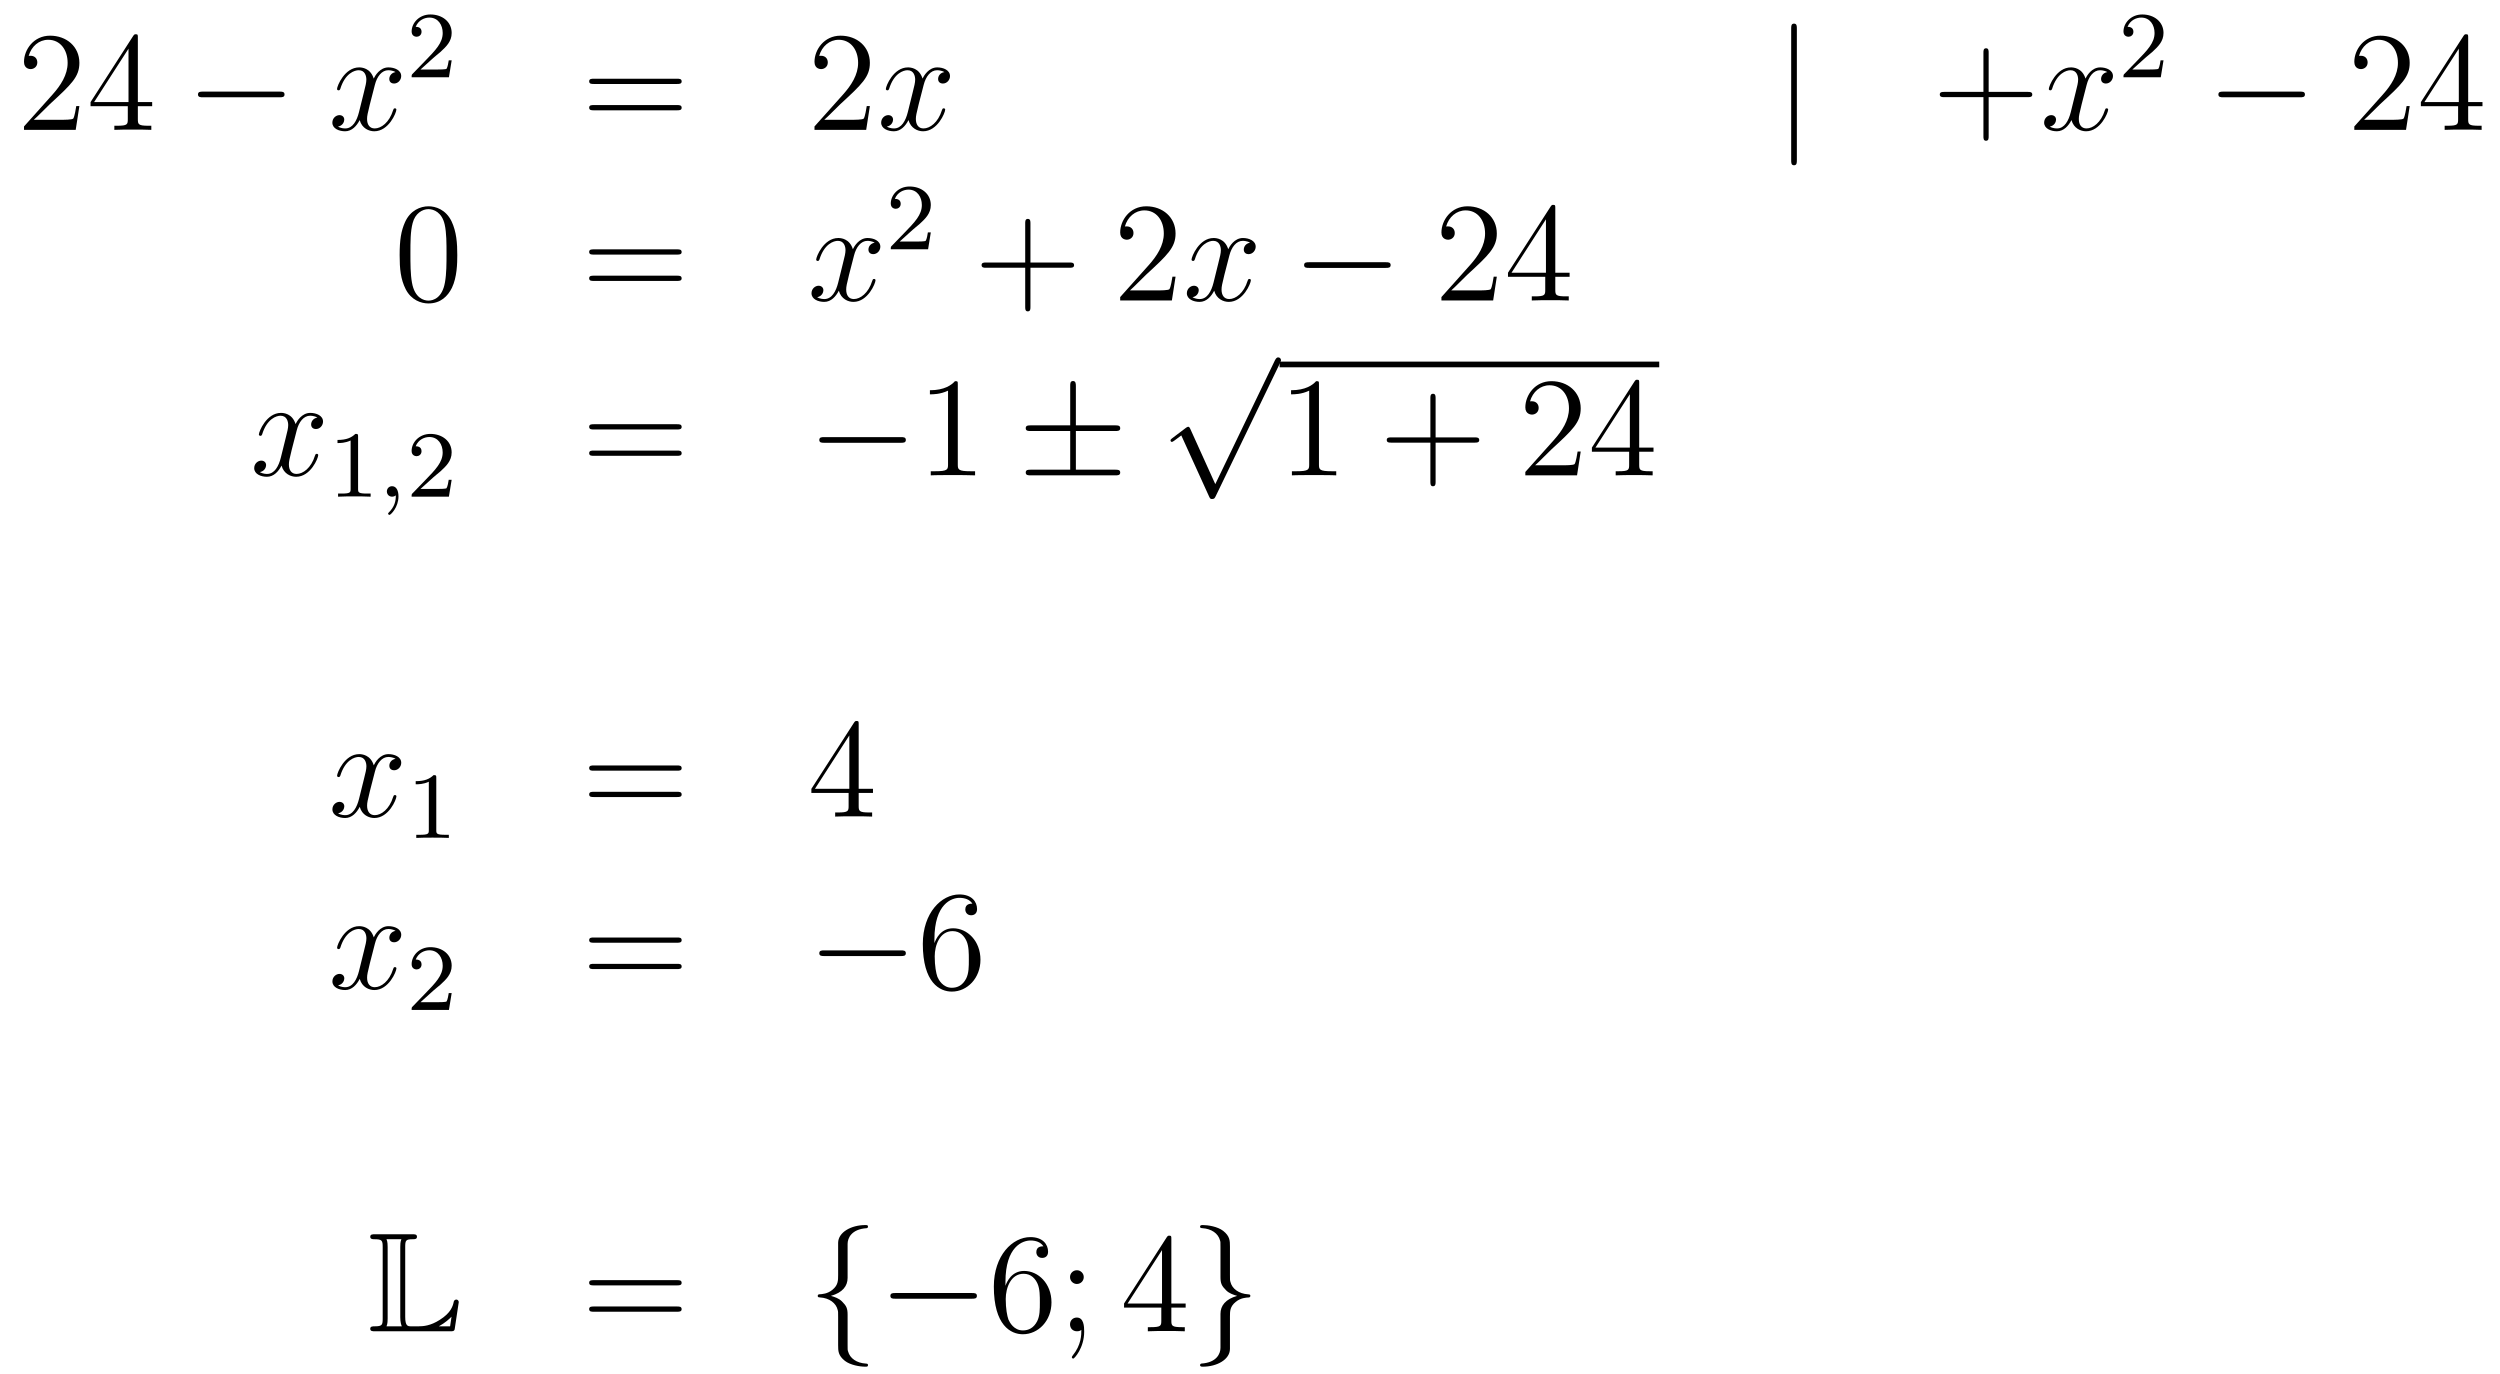 <?xml version='1.0'?>
<!-- This file was generated by dvisvgm 1.14.1 -->
<svg height='116pt' version='1.1' viewBox='0 -116 211 116' width='211pt' xmlns='http://www.w3.org/2000/svg' xmlns:xlink='http://www.w3.org/1999/xlink'>
<g id='page1'>
<g transform='matrix(1 0 0 1 -132 551)'>
<path d='M138.7 -658.048H138.437C138.401 -657.845 138.305 -657.187 138.186 -656.996C138.102 -656.889 137.421 -656.889 137.062 -656.889H134.851C135.173 -657.164 135.903 -657.929 136.213 -658.216C138.03 -659.889 138.7 -660.511 138.7 -661.694C138.7 -663.069 137.612 -663.989 136.225 -663.989C134.839 -663.989 134.026 -662.806 134.026 -661.778C134.026 -661.168 134.552 -661.168 134.588 -661.168C134.839 -661.168 135.149 -661.347 135.149 -661.73C135.149 -662.065 134.922 -662.292 134.588 -662.292C134.48 -662.292 134.456 -662.292 134.42 -662.28C134.648 -663.093 135.293 -663.643 136.07 -663.643C137.086 -663.643 137.708 -662.794 137.708 -661.694C137.708 -660.678 137.122 -659.793 136.441 -659.028L134.026 -656.327V-656.04H138.389L138.7 -658.048ZM143.635 -663.822C143.635 -664.049 143.635 -664.109 143.468 -664.109C143.372 -664.109 143.337 -664.109 143.241 -663.966L139.643 -658.383V-658.036H142.786V-656.948C142.786 -656.506 142.763 -656.387 141.89 -656.387H141.651V-656.04C141.926 -656.064 142.87 -656.064 143.205 -656.064S144.496 -656.064 144.771 -656.04V-656.387H144.532C143.671 -656.387 143.635 -656.506 143.635 -656.948V-658.036H144.843V-658.383H143.635V-663.822ZM142.846 -662.89V-658.383H139.941L142.846 -662.89Z' fill-rule='evenodd'/>
<path d='M155.596 -658.789C155.799 -658.789 156.014 -658.789 156.014 -659.028C156.014 -659.268 155.799 -659.268 155.596 -659.268H149.128C148.925 -659.268 148.71 -659.268 148.71 -659.028C148.71 -658.789 148.925 -658.789 149.128 -658.789H155.596Z' fill-rule='evenodd'/>
<path d='M165.382 -660.917C165 -660.846 164.856 -660.559 164.856 -660.332C164.856 -660.045 165.084 -659.949 165.251 -659.949C165.609 -659.949 165.861 -660.26 165.861 -660.582C165.861 -661.085 165.287 -661.312 164.784 -661.312C164.055 -661.312 163.649 -660.594 163.541 -660.367C163.266 -661.264 162.525 -661.312 162.31 -661.312C161.091 -661.312 160.445 -659.746 160.445 -659.483C160.445 -659.435 160.493 -659.375 160.577 -659.375C160.672 -659.375 160.696 -659.447 160.72 -659.495C161.127 -660.822 161.928 -661.073 162.274 -661.073C162.812 -661.073 162.92 -660.571 162.92 -660.284C162.92 -660.021 162.848 -659.746 162.705 -659.172L162.298 -657.534C162.119 -656.817 161.772 -656.16 161.139 -656.16C161.079 -656.16 160.78 -656.16 160.529 -656.315C160.959 -656.399 161.055 -656.757 161.055 -656.901C161.055 -657.14 160.876 -657.283 160.649 -657.283C160.362 -657.283 160.051 -657.032 160.051 -656.65C160.051 -656.148 160.613 -655.92 161.127 -655.92C161.7 -655.92 162.107 -656.375 162.358 -656.865C162.549 -656.16 163.147 -655.92 163.589 -655.92C164.809 -655.92 165.454 -657.487 165.454 -657.749C165.454 -657.809 165.406 -657.857 165.335 -657.857C165.227 -657.857 165.215 -657.797 165.179 -657.702C164.856 -656.65 164.163 -656.16 163.625 -656.16C163.207 -656.16 162.98 -656.47 162.98 -656.96C162.98 -657.223 163.027 -657.415 163.219 -658.204L163.637 -659.829C163.816 -660.547 164.223 -661.073 164.773 -661.073C164.797 -661.073 165.131 -661.073 165.382 -660.917Z' fill-rule='evenodd'/>
<path d='M168.567 -662.106C168.695 -662.225 169.029 -662.488 169.157 -662.6C169.651 -663.054 170.121 -663.492 170.121 -664.217C170.121 -665.165 169.324 -665.779 168.328 -665.779C167.372 -665.779 166.742 -665.054 166.742 -664.345C166.742 -663.954 167.053 -663.898 167.165 -663.898C167.332 -663.898 167.579 -664.018 167.579 -664.321C167.579 -664.735 167.181 -664.735 167.085 -664.735C167.316 -665.317 167.85 -665.516 168.24 -665.516C168.982 -665.516 169.364 -664.887 169.364 -664.217C169.364 -663.388 168.782 -662.783 167.842 -661.819L166.838 -660.783C166.742 -660.695 166.742 -660.679 166.742 -660.48H169.89L170.121 -661.906H169.874C169.85 -661.747 169.786 -661.348 169.691 -661.197C169.643 -661.133 169.037 -661.133 168.91 -661.133H167.491L168.567 -662.106Z' fill-rule='evenodd'/>
<path d='M189.149 -659.913C189.316 -659.913 189.532 -659.913 189.532 -660.128C189.532 -660.355 189.328 -660.355 189.149 -660.355H182.108C181.941 -660.355 181.726 -660.355 181.726 -660.14C181.726 -659.913 181.929 -659.913 182.108 -659.913H189.149ZM189.149 -657.69C189.316 -657.69 189.532 -657.69 189.532 -657.905C189.532 -658.132 189.328 -658.132 189.149 -658.132H182.108C181.941 -658.132 181.726 -658.132 181.726 -657.917C181.726 -657.69 181.929 -657.69 182.108 -657.69H189.149Z' fill-rule='evenodd'/>
<path d='M205.417 -658.048H205.154C205.118 -657.845 205.022 -657.187 204.902 -656.996C204.82 -656.889 204.138 -656.889 203.779 -656.889H201.568C201.89 -657.164 202.62 -657.929 202.931 -658.216C204.748 -659.889 205.417 -660.511 205.417 -661.694C205.417 -663.069 204.329 -663.989 202.943 -663.989C201.556 -663.989 200.743 -662.806 200.743 -661.778C200.743 -661.168 201.269 -661.168 201.305 -661.168C201.556 -661.168 201.866 -661.347 201.866 -661.73C201.866 -662.065 201.64 -662.292 201.305 -662.292C201.197 -662.292 201.174 -662.292 201.138 -662.28C201.365 -663.093 202.01 -663.643 202.787 -663.643C203.803 -663.643 204.425 -662.794 204.425 -661.694C204.425 -660.678 203.839 -659.793 203.158 -659.028L200.743 -656.327V-656.04H205.106L205.417 -658.048Z' fill-rule='evenodd'/>
<path d='M211.703 -660.917C211.32 -660.846 211.176 -660.559 211.176 -660.332C211.176 -660.045 211.404 -659.949 211.571 -659.949C211.93 -659.949 212.18 -660.26 212.18 -660.582C212.18 -661.085 211.607 -661.312 211.104 -661.312C210.376 -661.312 209.969 -660.594 209.862 -660.367C209.586 -661.264 208.846 -661.312 208.63 -661.312C207.41 -661.312 206.765 -659.746 206.765 -659.483C206.765 -659.435 206.813 -659.375 206.897 -659.375C206.993 -659.375 207.017 -659.447 207.04 -659.495C207.446 -660.822 208.248 -661.073 208.595 -661.073C209.132 -661.073 209.24 -660.571 209.24 -660.284C209.24 -660.021 209.168 -659.746 209.024 -659.172L208.619 -657.534C208.439 -656.817 208.092 -656.16 207.458 -656.16C207.398 -656.16 207.1 -656.16 206.849 -656.315C207.28 -656.399 207.374 -656.757 207.374 -656.901C207.374 -657.14 207.196 -657.283 206.969 -657.283C206.682 -657.283 206.371 -657.032 206.371 -656.65C206.371 -656.148 206.933 -655.92 207.446 -655.92C208.02 -655.92 208.427 -656.375 208.678 -656.865C208.87 -656.16 209.467 -655.92 209.909 -655.92C211.128 -655.92 211.774 -657.487 211.774 -657.749C211.774 -657.809 211.726 -657.857 211.655 -657.857C211.547 -657.857 211.535 -657.797 211.499 -657.702C211.176 -656.65 210.482 -656.16 209.945 -656.16C209.527 -656.16 209.299 -656.47 209.299 -656.96C209.299 -657.223 209.347 -657.415 209.538 -658.204L209.957 -659.829C210.137 -660.547 210.542 -661.073 211.093 -661.073C211.117 -661.073 211.452 -661.073 211.703 -660.917Z' fill-rule='evenodd'/>
<path d='M283.655 -664.575C283.655 -664.79 283.655 -665.006 283.415 -665.006C283.176 -665.006 283.176 -664.79 283.176 -664.575V-653.482C283.176 -653.267 283.176 -653.052 283.415 -653.052C283.655 -653.052 283.655 -653.267 283.655 -653.482V-664.575Z' fill-rule='evenodd'/>
<path d='M299.843 -658.801H303.142C303.31 -658.801 303.524 -658.801 303.524 -659.017C303.524 -659.244 303.322 -659.244 303.142 -659.244H299.843V-662.543C299.843 -662.71 299.843 -662.926 299.628 -662.926C299.401 -662.926 299.401 -662.722 299.401 -662.543V-659.244H296.101C295.933 -659.244 295.718 -659.244 295.718 -659.028C295.718 -658.801 295.922 -658.801 296.101 -658.801H299.401V-655.502C299.401 -655.335 299.401 -655.12 299.616 -655.12C299.843 -655.12 299.843 -655.323 299.843 -655.502V-658.801Z' fill-rule='evenodd'/>
<path d='M309.857 -660.917C309.474 -660.846 309.331 -660.559 309.331 -660.332C309.331 -660.045 309.558 -659.949 309.725 -659.949C310.084 -659.949 310.334 -660.26 310.334 -660.582C310.334 -661.085 309.761 -661.312 309.259 -661.312C308.53 -661.312 308.123 -660.594 308.016 -660.367C307.741 -661.264 307 -661.312 306.785 -661.312C305.566 -661.312 304.919 -659.746 304.919 -659.483C304.919 -659.435 304.967 -659.375 305.051 -659.375C305.147 -659.375 305.171 -659.447 305.195 -659.495C305.6 -660.822 306.402 -661.073 306.749 -661.073C307.286 -661.073 307.394 -660.571 307.394 -660.284C307.394 -660.021 307.322 -659.746 307.178 -659.172L306.773 -657.534C306.593 -656.817 306.246 -656.16 305.612 -656.16C305.554 -656.16 305.255 -656.16 305.003 -656.315C305.434 -656.399 305.53 -656.757 305.53 -656.901C305.53 -657.14 305.35 -657.283 305.123 -657.283C304.836 -657.283 304.525 -657.032 304.525 -656.65C304.525 -656.148 305.087 -655.92 305.6 -655.92C306.175 -655.92 306.581 -656.375 306.832 -656.865C307.024 -656.16 307.621 -655.92 308.064 -655.92C309.283 -655.92 309.928 -657.487 309.928 -657.749C309.928 -657.809 309.881 -657.857 309.809 -657.857C309.701 -657.857 309.689 -657.797 309.654 -657.702C309.331 -656.65 308.638 -656.16 308.099 -656.16C307.681 -656.16 307.453 -656.47 307.453 -656.96C307.453 -657.223 307.501 -657.415 307.693 -658.204L308.111 -659.829C308.291 -660.547 308.696 -661.073 309.247 -661.073C309.271 -661.073 309.606 -661.073 309.857 -660.917Z' fill-rule='evenodd'/>
<path d='M313.048 -662.106C313.175 -662.225 313.51 -662.488 313.637 -662.6C314.131 -663.054 314.6 -663.492 314.6 -664.217C314.6 -665.165 313.804 -665.779 312.808 -665.779C311.852 -665.779 311.222 -665.054 311.222 -664.345C311.222 -663.954 311.533 -663.898 311.645 -663.898C311.812 -663.898 312.059 -664.018 312.059 -664.321C312.059 -664.735 311.66 -664.735 311.566 -664.735C311.796 -665.317 312.33 -665.516 312.72 -665.516C313.462 -665.516 313.844 -664.887 313.844 -664.217C313.844 -663.388 313.262 -662.783 312.322 -661.819L311.318 -660.783C311.222 -660.695 311.222 -660.679 311.222 -660.48H314.37L314.6 -661.906H314.353C314.33 -661.747 314.267 -661.348 314.171 -661.197C314.123 -661.133 313.517 -661.133 313.39 -661.133H311.971L313.048 -662.106Z' fill-rule='evenodd'/>
<path d='M326.118 -658.789C326.321 -658.789 326.537 -658.789 326.537 -659.028C326.537 -659.268 326.321 -659.268 326.118 -659.268H319.651C319.447 -659.268 319.232 -659.268 319.232 -659.028C319.232 -658.789 319.447 -658.789 319.651 -658.789H326.118Z' fill-rule='evenodd'/>
<path d='M335.378 -658.048H335.116C335.08 -657.845 334.984 -657.187 334.864 -656.996C334.781 -656.889 334.099 -656.889 333.74 -656.889H331.529C331.852 -657.164 332.581 -657.929 332.892 -658.216C334.709 -659.889 335.378 -660.511 335.378 -661.694C335.378 -663.069 334.29 -663.989 332.904 -663.989C331.517 -663.989 330.704 -662.806 330.704 -661.778C330.704 -661.168 331.23 -661.168 331.266 -661.168C331.517 -661.168 331.828 -661.347 331.828 -661.73C331.828 -662.065 331.601 -662.292 331.266 -662.292C331.158 -662.292 331.134 -662.292 331.099 -662.28C331.326 -663.093 331.972 -663.643 332.748 -663.643C333.764 -663.643 334.386 -662.794 334.386 -661.694C334.386 -660.678 333.8 -659.793 333.119 -659.028L330.704 -656.327V-656.04H335.068L335.378 -658.048ZM340.314 -663.822C340.314 -664.049 340.314 -664.109 340.146 -664.109C340.051 -664.109 340.015 -664.109 339.919 -663.966L336.322 -658.383V-658.036H339.464V-656.948C339.464 -656.506 339.442 -656.387 338.568 -656.387H338.329V-656.04C338.604 -656.064 339.548 -656.064 339.883 -656.064C340.218 -656.064 341.174 -656.064 341.449 -656.04V-656.387H341.21C340.35 -656.387 340.314 -656.506 340.314 -656.948V-658.036H341.521V-658.383H340.314V-663.822ZM339.524 -662.89V-658.383H336.619L339.524 -662.89Z' fill-rule='evenodd'/>
<path d='M170.595 -645.465C170.595 -646.458 170.536 -647.426 170.105 -648.334C169.615 -649.327 168.754 -649.589 168.169 -649.589C167.475 -649.589 166.627 -649.243 166.184 -648.251C165.85 -647.497 165.73 -646.756 165.73 -645.465C165.73 -644.306 165.814 -643.433 166.244 -642.584C166.71 -641.676 167.535 -641.389 168.157 -641.389C169.197 -641.389 169.794 -642.011 170.141 -642.704C170.572 -643.6 170.595 -644.772 170.595 -645.465ZM168.157 -641.628C167.774 -641.628 166.997 -641.843 166.77 -643.146C166.639 -643.863 166.639 -644.772 166.639 -645.609C166.639 -646.589 166.639 -647.473 166.83 -648.179C167.033 -648.98 167.643 -649.35 168.157 -649.35C168.611 -649.35 169.304 -649.075 169.532 -648.048C169.687 -647.366 169.687 -646.422 169.687 -645.609C169.687 -644.808 169.687 -643.899 169.555 -643.17C169.328 -641.855 168.575 -641.628 168.157 -641.628Z' fill-rule='evenodd'/>
<path d='M189.148 -645.513C189.315 -645.513 189.531 -645.513 189.531 -645.728C189.531 -645.955 189.327 -645.955 189.148 -645.955H182.107C181.94 -645.955 181.725 -645.955 181.725 -645.74C181.725 -645.513 181.928 -645.513 182.107 -645.513H189.148ZM189.148 -643.29C189.315 -643.29 189.531 -643.29 189.531 -643.505C189.531 -643.732 189.327 -643.732 189.148 -643.732H182.107C181.94 -643.732 181.725 -643.732 181.725 -643.517C181.725 -643.29 181.928 -643.29 182.107 -643.29H189.148Z' fill-rule='evenodd'/>
<path d='M205.823 -646.517C205.44 -646.446 205.296 -646.159 205.296 -645.932C205.296 -645.645 205.524 -645.549 205.691 -645.549C206.05 -645.549 206.3 -645.86 206.3 -646.182C206.3 -646.685 205.727 -646.912 205.224 -646.912C204.496 -646.912 204.089 -646.194 203.982 -645.967C203.706 -646.864 202.966 -646.912 202.75 -646.912C201.53 -646.912 200.885 -645.346 200.885 -645.083C200.885 -645.035 200.933 -644.975 201.017 -644.975C201.113 -644.975 201.137 -645.047 201.16 -645.095C201.566 -646.422 202.368 -646.673 202.715 -646.673C203.252 -646.673 203.36 -646.171 203.36 -645.884C203.36 -645.621 203.288 -645.346 203.144 -644.772L202.739 -643.134C202.559 -642.417 202.212 -641.76 201.578 -641.76C201.518 -641.76 201.22 -641.76 200.969 -641.915C201.4 -641.999 201.494 -642.357 201.494 -642.501C201.494 -642.74 201.316 -642.883 201.089 -642.883C200.802 -642.883 200.491 -642.632 200.491 -642.25C200.491 -641.748 201.053 -641.52 201.566 -641.52C202.14 -641.52 202.547 -641.975 202.798 -642.465C202.99 -641.76 203.587 -641.52 204.029 -641.52C205.248 -641.52 205.894 -643.087 205.894 -643.349C205.894 -643.409 205.846 -643.457 205.775 -643.457C205.667 -643.457 205.655 -643.397 205.619 -643.302C205.296 -642.25 204.602 -641.76 204.065 -641.76C203.647 -641.76 203.419 -642.07 203.419 -642.56C203.419 -642.823 203.467 -643.015 203.658 -643.804L204.077 -645.429C204.257 -646.147 204.662 -646.673 205.213 -646.673C205.237 -646.673 205.572 -646.673 205.823 -646.517Z' fill-rule='evenodd'/>
<path d='M209.008 -647.586C209.135 -647.705 209.47 -647.968 209.597 -648.08C210.091 -648.534 210.56 -648.972 210.56 -649.697C210.56 -650.645 209.764 -651.259 208.768 -651.259C207.812 -651.259 207.182 -650.534 207.182 -649.825C207.182 -649.434 207.493 -649.378 207.605 -649.378C207.772 -649.378 208.019 -649.498 208.019 -649.801C208.019 -650.215 207.62 -650.215 207.526 -650.215C207.756 -650.797 208.29 -650.996 208.68 -650.996C209.422 -650.996 209.804 -650.367 209.804 -649.697C209.804 -648.868 209.222 -648.263 208.282 -647.299L207.278 -646.263C207.182 -646.175 207.182 -646.159 207.182 -645.96H210.33L210.56 -647.386H210.313C210.29 -647.227 210.227 -646.828 210.131 -646.677C210.083 -646.613 209.477 -646.613 209.35 -646.613H207.931L209.008 -647.586Z' fill-rule='evenodd'/>
<path d='M218.97 -644.401H222.269C222.437 -644.401 222.652 -644.401 222.652 -644.617C222.652 -644.844 222.449 -644.844 222.269 -644.844H218.97V-648.143C218.97 -648.31 218.97 -648.526 218.754 -648.526C218.527 -648.526 218.527 -648.322 218.527 -648.143V-644.844H215.228C215.06 -644.844 214.846 -644.844 214.846 -644.628C214.846 -644.401 215.048 -644.401 215.228 -644.401H218.527V-641.102C218.527 -640.935 218.527 -640.72 218.742 -640.72C218.97 -640.72 218.97 -640.923 218.97 -641.102V-644.401Z' fill-rule='evenodd'/>
<path d='M231.217 -643.648H230.954C230.918 -643.445 230.822 -642.787 230.702 -642.596C230.62 -642.489 229.938 -642.489 229.579 -642.489H227.368C227.69 -642.764 228.42 -643.529 228.731 -643.816C230.548 -645.489 231.217 -646.111 231.217 -647.294C231.217 -648.669 230.129 -649.589 228.743 -649.589C227.356 -649.589 226.543 -648.406 226.543 -647.378C226.543 -646.768 227.069 -646.768 227.105 -646.768C227.356 -646.768 227.666 -646.947 227.666 -647.33C227.666 -647.665 227.44 -647.892 227.105 -647.892C226.997 -647.892 226.974 -647.892 226.938 -647.88C227.165 -648.693 227.81 -649.243 228.587 -649.243C229.603 -649.243 230.225 -648.394 230.225 -647.294C230.225 -646.278 229.639 -645.393 228.958 -644.628L226.543 -641.927V-641.64H230.906L231.217 -643.648Z' fill-rule='evenodd'/>
<path d='M237.503 -646.517C237.12 -646.446 236.976 -646.159 236.976 -645.932C236.976 -645.645 237.204 -645.549 237.371 -645.549C237.73 -645.549 237.98 -645.86 237.98 -646.182C237.98 -646.685 237.407 -646.912 236.904 -646.912C236.176 -646.912 235.769 -646.194 235.662 -645.967C235.386 -646.864 234.646 -646.912 234.43 -646.912C233.21 -646.912 232.565 -645.346 232.565 -645.083C232.565 -645.035 232.613 -644.975 232.697 -644.975C232.793 -644.975 232.817 -645.047 232.84 -645.095C233.246 -646.422 234.048 -646.673 234.395 -646.673C234.932 -646.673 235.04 -646.171 235.04 -645.884C235.04 -645.621 234.968 -645.346 234.824 -644.772L234.419 -643.134C234.239 -642.417 233.892 -641.76 233.258 -641.76C233.198 -641.76 232.9 -641.76 232.649 -641.915C233.08 -641.999 233.174 -642.357 233.174 -642.501C233.174 -642.74 232.996 -642.883 232.769 -642.883C232.482 -642.883 232.171 -642.632 232.171 -642.25C232.171 -641.748 232.733 -641.52 233.246 -641.52C233.82 -641.52 234.227 -641.975 234.478 -642.465C234.67 -641.76 235.267 -641.52 235.709 -641.52C236.928 -641.52 237.574 -643.087 237.574 -643.349C237.574 -643.409 237.526 -643.457 237.455 -643.457C237.347 -643.457 237.335 -643.397 237.299 -643.302C236.976 -642.25 236.282 -641.76 235.745 -641.76C235.327 -641.76 235.099 -642.07 235.099 -642.56C235.099 -642.823 235.147 -643.015 235.338 -643.804L235.757 -645.429C235.937 -646.147 236.342 -646.673 236.893 -646.673C236.917 -646.673 237.252 -646.673 237.503 -646.517Z' fill-rule='evenodd'/>
<path d='M248.952 -644.389C249.155 -644.389 249.37 -644.389 249.37 -644.628C249.37 -644.868 249.155 -644.868 248.952 -644.868H242.484C242.281 -644.868 242.066 -644.868 242.066 -644.628C242.066 -644.389 242.281 -644.389 242.484 -644.389H248.952Z' fill-rule='evenodd'/>
<path d='M258.331 -643.648H258.068C258.032 -643.445 257.938 -642.787 257.818 -642.596C257.735 -642.489 257.053 -642.489 256.694 -642.489H254.483C254.806 -642.764 255.534 -643.529 255.846 -643.816C257.663 -645.489 258.331 -646.111 258.331 -647.294C258.331 -648.669 257.244 -649.589 255.857 -649.589C254.471 -649.589 253.657 -648.406 253.657 -647.378C253.657 -646.768 254.184 -646.768 254.22 -646.768C254.471 -646.768 254.782 -646.947 254.782 -647.33C254.782 -647.665 254.555 -647.892 254.22 -647.892C254.112 -647.892 254.088 -647.892 254.052 -647.88C254.28 -648.693 254.924 -649.243 255.702 -649.243C256.718 -649.243 257.34 -648.394 257.34 -647.294C257.34 -646.278 256.754 -645.393 256.073 -644.628L253.657 -641.927V-641.64H258.022L258.331 -643.648ZM263.267 -649.422C263.267 -649.649 263.267 -649.709 263.1 -649.709C263.004 -649.709 262.968 -649.709 262.873 -649.566L259.274 -643.983V-643.636H262.418V-642.548C262.418 -642.106 262.394 -641.987 261.522 -641.987H261.283V-641.64C261.558 -641.664 262.502 -641.664 262.837 -641.664C263.172 -641.664 264.128 -641.664 264.403 -641.64V-641.987H264.164C263.303 -641.987 263.267 -642.106 263.267 -642.548V-643.636H264.475V-643.983H263.267V-649.422ZM262.478 -648.49V-643.983H259.573L262.478 -648.49Z' fill-rule='evenodd'/>
<path d='M158.786 -631.757C158.404 -631.686 158.26 -631.399 158.26 -631.172C158.26 -630.885 158.487 -630.789 158.655 -630.789C159.013 -630.789 159.264 -631.1 159.264 -631.422C159.264 -631.925 158.691 -632.152 158.188 -632.152C157.459 -632.152 157.053 -631.434 156.945 -631.207C156.67 -632.104 155.929 -632.152 155.714 -632.152C154.495 -632.152 153.849 -630.586 153.849 -630.323C153.849 -630.275 153.897 -630.215 153.981 -630.215C154.076 -630.215 154.1 -630.287 154.124 -630.335C154.531 -631.662 155.332 -631.913 155.678 -631.913C156.216 -631.913 156.324 -631.411 156.324 -631.124C156.324 -630.861 156.252 -630.586 156.108 -630.012L155.702 -628.374C155.523 -627.657 155.176 -627 154.542 -627C154.483 -627 154.184 -627 153.933 -627.155C154.363 -627.239 154.459 -627.597 154.459 -627.741C154.459 -627.98 154.28 -628.123 154.053 -628.123C153.766 -628.123 153.455 -627.872 153.455 -627.49C153.455 -626.988 154.017 -626.76 154.531 -626.76C155.104 -626.76 155.511 -627.215 155.762 -627.705C155.953 -627 156.551 -626.76 156.993 -626.76C158.213 -626.76 158.858 -628.327 158.858 -628.589C158.858 -628.649 158.81 -628.697 158.738 -628.697C158.631 -628.697 158.619 -628.637 158.583 -628.542C158.26 -627.49 157.567 -627 157.029 -627C156.611 -627 156.383 -627.31 156.383 -627.8C156.383 -628.063 156.431 -628.255 156.623 -629.044L157.041 -630.669C157.22 -631.387 157.627 -631.913 158.177 -631.913C158.201 -631.913 158.535 -631.913 158.786 -631.757Z' fill-rule='evenodd'/>
<path d='M162.222 -630.156C162.222 -630.371 162.206 -630.379 161.991 -630.379C161.664 -630.06 161.242 -629.869 160.485 -629.869V-629.606C160.7 -629.606 161.13 -629.606 161.592 -629.821V-625.733C161.592 -625.438 161.569 -625.343 160.812 -625.343H160.533V-625.08C160.859 -625.104 161.545 -625.104 161.903 -625.104C162.262 -625.104 162.955 -625.104 163.282 -625.08V-625.343H163.003C162.246 -625.343 162.222 -625.438 162.222 -625.733V-630.156Z' fill-rule='evenodd'/>
<path d='M165.409 -625.199C165.409 -624.682 165.298 -624.228 164.804 -623.733C164.772 -623.709 164.756 -623.693 164.756 -623.654C164.756 -623.59 164.82 -623.542 164.875 -623.542C164.971 -623.542 165.632 -624.172 165.632 -625.104C165.632 -625.614 165.441 -625.964 165.09 -625.964C164.812 -625.964 164.652 -625.741 164.652 -625.526C164.652 -625.303 164.804 -625.08 165.099 -625.08C165.29 -625.08 165.409 -625.192 165.409 -625.199Z' fill-rule='evenodd'/>
<path d='M168.565 -626.706C168.692 -626.825 169.027 -627.088 169.155 -627.2C169.648 -627.654 170.119 -628.092 170.119 -628.817C170.119 -629.765 169.322 -630.379 168.326 -630.379C167.37 -630.379 166.74 -629.654 166.74 -628.945C166.74 -628.554 167.051 -628.498 167.162 -628.498C167.33 -628.498 167.577 -628.618 167.577 -628.921C167.577 -629.335 167.178 -629.335 167.083 -629.335C167.314 -629.917 167.848 -630.116 168.238 -630.116C168.979 -630.116 169.362 -629.487 169.362 -628.817C169.362 -627.988 168.78 -627.383 167.84 -626.419L166.836 -625.383C166.74 -625.295 166.74 -625.279 166.74 -625.08H169.887L170.119 -626.506H169.871C169.848 -626.347 169.784 -625.948 169.688 -625.797C169.641 -625.733 169.035 -625.733 168.907 -625.733H167.489L168.565 -626.706Z' fill-rule='evenodd'/>
<path d='M189.149 -630.753C189.316 -630.753 189.532 -630.753 189.532 -630.968C189.532 -631.195 189.328 -631.195 189.149 -631.195H182.108C181.941 -631.195 181.726 -631.195 181.726 -630.98C181.726 -630.753 181.929 -630.753 182.108 -630.753H189.149ZM189.149 -628.53C189.316 -628.53 189.532 -628.53 189.532 -628.745C189.532 -628.972 189.328 -628.972 189.149 -628.972H182.108C181.941 -628.972 181.726 -628.972 181.726 -628.757C181.726 -628.53 181.929 -628.53 182.108 -628.53H189.149Z' fill-rule='evenodd'/>
<path d='M208.036 -629.629C208.238 -629.629 208.453 -629.629 208.453 -629.868C208.453 -630.108 208.238 -630.108 208.036 -630.108H201.568C201.365 -630.108 201.149 -630.108 201.149 -629.868C201.149 -629.629 201.365 -629.629 201.568 -629.629H208.036Z' fill-rule='evenodd'/>
<path d='M212.838 -634.542C212.838 -634.818 212.838 -634.829 212.599 -634.829C212.312 -634.507 211.715 -634.064 210.484 -634.064V-633.718C210.758 -633.718 211.356 -633.718 212.014 -634.028V-627.8C212.014 -627.37 211.978 -627.227 210.925 -627.227H210.556V-626.88C210.877 -626.904 212.038 -626.904 212.431 -626.904C212.826 -626.904 213.974 -626.904 214.297 -626.88V-627.227H213.926C212.874 -627.227 212.838 -627.37 212.838 -627.8V-634.542Z' fill-rule='evenodd'/>
<path d='M222.804 -630.622H226.127C226.33 -630.622 226.546 -630.622 226.546 -630.861S226.33 -631.1 226.127 -631.1H222.804V-634.399C222.804 -634.59 222.804 -634.842 222.564 -634.842C222.325 -634.842 222.325 -634.626 222.325 -634.435V-631.1H218.99C218.786 -631.1 218.572 -631.1 218.572 -630.861S218.786 -630.622 218.99 -630.622H222.325V-627.358H218.99C218.786 -627.358 218.572 -627.358 218.572 -627.119C218.572 -626.88 218.786 -626.88 218.99 -626.88H226.127C226.33 -626.88 226.546 -626.88 226.546 -627.119C226.546 -627.358 226.33 -627.358 226.127 -627.358H222.804V-630.622Z' fill-rule='evenodd'/>
<path d='M234.57 -626.139L232.466 -630.789C232.382 -630.981 232.322 -630.981 232.286 -630.981C232.276 -630.981 232.216 -630.981 232.084 -630.885L230.948 -630.024C230.792 -629.905 230.792 -629.869 230.792 -629.833C230.792 -629.773 230.828 -629.702 230.912 -629.702C230.984 -629.702 231.187 -629.869 231.319 -629.965C231.39 -630.024 231.57 -630.156 231.701 -630.252L234.056 -625.075C234.139 -624.884 234.199 -624.884 234.307 -624.884C234.486 -624.884 234.522 -624.956 234.606 -625.123L240.034 -636.36C240.116 -636.528 240.116 -636.575 240.116 -636.599C240.116 -636.719 240.022 -636.838 239.878 -636.838C239.782 -636.838 239.699 -636.778 239.603 -636.587L234.57 -626.139Z' fill-rule='evenodd'/>
<path d='M240 -636H272.039V-636.48H240'/>
<path d='M243.32 -634.542C243.32 -634.818 243.32 -634.829 243.08 -634.829C242.794 -634.507 242.196 -634.064 240.965 -634.064V-633.718C241.24 -633.718 241.837 -633.718 242.495 -634.028V-627.8C242.495 -627.37 242.459 -627.227 241.408 -627.227H241.037V-626.88C241.36 -626.904 242.519 -626.904 242.914 -626.904C243.308 -626.904 244.456 -626.904 244.778 -626.88V-627.227H244.408C243.355 -627.227 243.32 -627.37 243.32 -627.8V-634.542Z' fill-rule='evenodd'/>
<path d='M253.165 -629.641H256.465C256.632 -629.641 256.848 -629.641 256.848 -629.857C256.848 -630.084 256.644 -630.084 256.465 -630.084H253.165V-633.383C253.165 -633.55 253.165 -633.766 252.95 -633.766C252.724 -633.766 252.724 -633.562 252.724 -633.383V-630.084H249.424C249.257 -630.084 249.042 -630.084 249.042 -629.868C249.042 -629.641 249.245 -629.641 249.424 -629.641H252.724V-626.342C252.724 -626.175 252.724 -625.96 252.938 -625.96C253.165 -625.96 253.165 -626.163 253.165 -626.342V-629.641Z' fill-rule='evenodd'/>
<path d='M265.412 -628.888H265.15C265.114 -628.685 265.019 -628.027 264.899 -627.836C264.815 -627.729 264.133 -627.729 263.776 -627.729H261.564C261.887 -628.004 262.615 -628.769 262.926 -629.056C264.744 -630.729 265.412 -631.351 265.412 -632.534C265.412 -633.909 264.325 -634.829 262.938 -634.829C261.552 -634.829 260.738 -633.646 260.738 -632.618C260.738 -632.008 261.265 -632.008 261.301 -632.008C261.552 -632.008 261.863 -632.187 261.863 -632.57C261.863 -632.905 261.635 -633.132 261.301 -633.132C261.193 -633.132 261.169 -633.132 261.133 -633.12C261.361 -633.933 262.006 -634.483 262.783 -634.483C263.8 -634.483 264.421 -633.634 264.421 -632.534C264.421 -631.518 263.836 -630.633 263.154 -629.868L260.738 -627.167V-626.88H265.102L265.412 -628.888ZM270.348 -634.662C270.348 -634.889 270.348 -634.949 270.181 -634.949C270.085 -634.949 270.049 -634.949 269.954 -634.806L266.356 -629.223V-628.876H269.5V-627.788C269.5 -627.346 269.476 -627.227 268.603 -627.227H268.364V-626.88C268.639 -626.904 269.584 -626.904 269.918 -626.904C270.253 -626.904 271.21 -626.904 271.484 -626.88V-627.227H271.244C270.384 -627.227 270.348 -627.346 270.348 -627.788V-628.876H271.556V-629.223H270.348V-634.662ZM269.56 -633.73V-629.223H266.654L269.56 -633.73Z' fill-rule='evenodd'/>
<path d='M165.386 -602.957C165.004 -602.886 164.86 -602.599 164.86 -602.372C164.86 -602.085 165.087 -601.989 165.255 -601.989C165.613 -601.989 165.864 -602.3 165.864 -602.622C165.864 -603.125 165.291 -603.352 164.788 -603.352C164.059 -603.352 163.653 -602.634 163.545 -602.407C163.27 -603.304 162.529 -603.352 162.314 -603.352C161.095 -603.352 160.449 -601.786 160.449 -601.523C160.449 -601.475 160.497 -601.415 160.581 -601.415C160.676 -601.415 160.7 -601.487 160.724 -601.535C161.131 -602.862 161.932 -603.113 162.278 -603.113C162.816 -603.113 162.924 -602.611 162.924 -602.324C162.924 -602.061 162.852 -601.786 162.708 -601.212L162.302 -599.574C162.123 -598.856 161.776 -598.2 161.142 -598.2C161.083 -598.2 160.784 -598.2 160.533 -598.355C160.963 -598.439 161.059 -598.798 161.059 -598.94C161.059 -599.179 160.88 -599.323 160.653 -599.323C160.366 -599.323 160.055 -599.072 160.055 -598.69C160.055 -598.188 160.617 -597.96 161.131 -597.96C161.704 -597.96 162.111 -598.415 162.362 -598.904C162.553 -598.2 163.151 -597.96 163.593 -597.96C164.813 -597.96 165.458 -599.526 165.458 -599.789C165.458 -599.849 165.41 -599.897 165.338 -599.897C165.231 -599.897 165.219 -599.837 165.183 -599.742C164.86 -598.69 164.167 -598.2 163.629 -598.2C163.211 -598.2 162.983 -598.511 162.983 -599C162.983 -599.263 163.031 -599.455 163.223 -600.244L163.641 -601.869C163.82 -602.587 164.227 -603.113 164.777 -603.113C164.801 -603.113 165.135 -603.113 165.386 -602.957Z' fill-rule='evenodd'/>
<path d='M168.822 -601.356C168.822 -601.571 168.806 -601.579 168.591 -601.579C168.264 -601.26 167.842 -601.069 167.085 -601.069V-600.806C167.3 -600.806 167.73 -600.806 168.192 -601.021V-596.934C168.192 -596.639 168.169 -596.543 167.412 -596.543H167.133V-596.28C167.459 -596.304 168.145 -596.304 168.503 -596.304C168.862 -596.304 169.555 -596.304 169.882 -596.28V-596.543H169.603C168.846 -596.543 168.822 -596.639 168.822 -596.934V-601.356Z' fill-rule='evenodd'/>
<path d='M189.149 -601.953C189.316 -601.953 189.532 -601.953 189.532 -602.168C189.532 -602.395 189.328 -602.395 189.149 -602.395H182.108C181.941 -602.395 181.726 -602.395 181.726 -602.18C181.726 -601.953 181.929 -601.953 182.108 -601.953H189.149ZM189.149 -599.73C189.316 -599.73 189.532 -599.73 189.532 -599.945C189.532 -600.172 189.328 -600.172 189.149 -600.172H182.108C181.941 -600.172 181.726 -600.172 181.726 -599.957C181.726 -599.73 181.929 -599.73 182.108 -599.73H189.149Z' fill-rule='evenodd'/>
<path d='M204.473 -605.862C204.473 -606.089 204.473 -606.149 204.305 -606.149C204.21 -606.149 204.174 -606.149 204.078 -606.006L200.48 -600.423V-600.076H203.623V-598.988C203.623 -598.547 203.6 -598.427 202.727 -598.427H202.488V-598.08C202.763 -598.104 203.707 -598.104 204.042 -598.104C204.377 -598.104 205.333 -598.104 205.608 -598.08V-598.427H205.369C204.509 -598.427 204.473 -598.547 204.473 -598.988V-600.076H205.68V-600.423H204.473V-605.862ZM203.683 -604.93V-600.423H200.779L203.683 -604.93Z' fill-rule='evenodd'/>
<path d='M165.386 -588.437C165.004 -588.366 164.86 -588.079 164.86 -587.851C164.86 -587.564 165.087 -587.47 165.255 -587.47C165.613 -587.47 165.864 -587.779 165.864 -588.102C165.864 -588.605 165.291 -588.832 164.788 -588.832C164.059 -588.832 163.653 -588.114 163.545 -587.887C163.27 -588.784 162.529 -588.832 162.314 -588.832C161.095 -588.832 160.449 -587.266 160.449 -587.003C160.449 -586.955 160.497 -586.895 160.581 -586.895C160.676 -586.895 160.7 -586.967 160.724 -587.015C161.131 -588.342 161.932 -588.593 162.278 -588.593C162.816 -588.593 162.924 -588.091 162.924 -587.803C162.924 -587.54 162.852 -587.266 162.708 -586.692L162.302 -585.054C162.123 -584.336 161.776 -583.68 161.142 -583.68C161.083 -583.68 160.784 -583.68 160.533 -583.835C160.963 -583.919 161.059 -584.278 161.059 -584.42C161.059 -584.659 160.88 -584.803 160.653 -584.803C160.366 -584.803 160.055 -584.552 160.055 -584.17C160.055 -583.668 160.617 -583.44 161.131 -583.44C161.704 -583.44 162.111 -583.895 162.362 -584.384C162.553 -583.68 163.151 -583.44 163.593 -583.44C164.813 -583.44 165.458 -585.006 165.458 -585.269C165.458 -585.329 165.41 -585.377 165.338 -585.377C165.231 -585.377 165.219 -585.317 165.183 -585.222C164.86 -584.17 164.167 -583.68 163.629 -583.68C163.211 -583.68 162.983 -583.991 162.983 -584.48C162.983 -584.743 163.031 -584.935 163.223 -585.724L163.641 -587.35C163.82 -588.066 164.227 -588.593 164.777 -588.593C164.801 -588.593 165.135 -588.593 165.386 -588.437Z' fill-rule='evenodd'/>
<path d='M168.567 -583.386C168.695 -583.505 169.029 -583.768 169.157 -583.879C169.651 -584.334 170.121 -584.772 170.121 -585.497C170.121 -586.445 169.324 -587.059 168.328 -587.059C167.372 -587.059 166.742 -586.333 166.742 -585.625C166.742 -585.234 167.053 -585.179 167.165 -585.179C167.332 -585.179 167.579 -585.298 167.579 -585.601C167.579 -586.015 167.181 -586.015 167.085 -586.015C167.316 -586.597 167.85 -586.796 168.24 -586.796C168.982 -586.796 169.364 -586.166 169.364 -585.497C169.364 -584.669 168.782 -584.063 167.842 -583.099L166.838 -582.062C166.742 -581.975 166.742 -581.959 166.742 -581.76H169.89L170.121 -583.187H169.874C169.85 -583.027 169.786 -582.629 169.691 -582.478C169.643 -582.414 169.037 -582.414 168.91 -582.414H167.491L168.567 -583.386Z' fill-rule='evenodd'/>
<path d='M189.149 -587.434C189.316 -587.434 189.532 -587.434 189.532 -587.648C189.532 -587.875 189.328 -587.875 189.149 -587.875H182.108C181.941 -587.875 181.726 -587.875 181.726 -587.66C181.726 -587.434 181.929 -587.434 182.108 -587.434H189.149ZM189.149 -585.21C189.316 -585.21 189.532 -585.21 189.532 -585.425C189.532 -585.652 189.328 -585.652 189.149 -585.652H182.108C181.941 -585.652 181.726 -585.652 181.726 -585.437C181.726 -585.21 181.929 -585.21 182.108 -585.21H189.149Z' fill-rule='evenodd'/>
<path d='M208.036 -586.309C208.238 -586.309 208.453 -586.309 208.453 -586.548C208.453 -586.788 208.238 -586.788 208.036 -586.788H201.568C201.365 -586.788 201.149 -586.788 201.149 -586.548C201.149 -586.309 201.365 -586.309 201.568 -586.309H208.036Z' fill-rule='evenodd'/>
<path d='M210.865 -587.72C210.865 -590.744 212.336 -591.222 212.982 -591.222C213.412 -591.222 213.842 -591.091 214.069 -590.732C213.926 -590.732 213.472 -590.732 213.472 -590.242C213.472 -589.979 213.652 -589.752 213.962 -589.752C214.261 -589.752 214.464 -589.932 214.464 -590.278C214.464 -590.899 214.01 -591.509 212.97 -591.509C211.464 -591.509 209.886 -589.968 209.886 -587.338C209.886 -584.05 211.32 -583.309 212.336 -583.309C213.64 -583.309 214.751 -584.444 214.751 -585.998C214.751 -587.588 213.64 -588.653 212.444 -588.653C211.38 -588.653 210.985 -587.732 210.865 -587.398V-587.72ZM212.336 -583.632C211.583 -583.632 211.224 -584.302 211.117 -584.552C211.009 -584.863 210.89 -585.449 210.89 -586.285C210.89 -587.23 211.32 -588.414 212.396 -588.414C213.053 -588.414 213.4 -587.971 213.58 -587.564C213.77 -587.122 213.77 -586.525 213.77 -586.01C213.77 -585.401 213.77 -584.863 213.544 -584.408C213.245 -583.835 212.814 -583.632 212.336 -583.632Z' fill-rule='evenodd'/>
<path d='M166.2 -561.728C166.2 -562.314 166.236 -562.41 166.857 -562.41C166.989 -562.41 167.192 -562.41 167.192 -562.614C167.192 -562.829 167.013 -562.829 166.798 -562.829H163.654C163.439 -562.829 163.248 -562.829 163.248 -562.614C163.248 -562.41 163.474 -562.41 163.57 -562.41C164.252 -562.41 164.299 -562.314 164.299 -561.728V-555.739C164.299 -555.178 164.263 -555.059 163.63 -555.059C163.451 -555.059 163.248 -555.059 163.248 -554.855C163.248 -554.64 163.439 -554.64 163.654 -554.64H169.989C170.217 -554.64 170.324 -554.64 170.372 -554.795C170.384 -554.831 170.719 -557.054 170.719 -557.102C170.719 -557.234 170.611 -557.318 170.515 -557.318S170.324 -557.246 170.3 -557.15C170.228 -556.804 170.097 -556.218 169.105 -555.596C168.34 -555.107 167.73 -555.059 167.336 -555.059H166.714C166.427 -555.059 166.2 -555.059 166.2 -555.859V-561.728ZM164.718 -561.752C164.718 -561.896 164.718 -562.195 164.622 -562.41H165.877C165.782 -562.195 165.782 -561.908 165.782 -561.752V-555.835C165.782 -555.404 165.865 -555.166 165.913 -555.059H164.622C164.718 -555.274 164.718 -555.572 164.718 -555.716V-561.752ZM169.989 -555.059H169.057V-555.071C169.595 -555.37 169.906 -555.668 170.109 -555.871L169.989 -555.059Z' fill-rule='evenodd'/>
<path d='M189.147 -558.514C189.314 -558.514 189.53 -558.514 189.53 -558.728C189.53 -558.955 189.326 -558.955 189.147 -558.955H182.106C181.939 -558.955 181.724 -558.955 181.724 -558.74C181.724 -558.514 181.927 -558.514 182.106 -558.514H189.147ZM189.147 -556.29C189.314 -556.29 189.53 -556.29 189.53 -556.505C189.53 -556.732 189.326 -556.732 189.147 -556.732H182.106C181.939 -556.732 181.724 -556.732 181.724 -556.517C181.724 -556.29 181.927 -556.29 182.106 -556.29H189.147Z' fill-rule='evenodd'/>
<path d='M203.538 -562.015C203.538 -562.494 203.849 -563.258 205.152 -563.342C205.212 -563.354 205.26 -563.402 205.26 -563.474C205.26 -563.605 205.164 -563.605 205.032 -563.605C203.837 -563.605 202.75 -562.996 202.738 -562.111V-559.386C202.738 -558.919 202.738 -558.536 202.259 -558.143C201.841 -557.796 201.386 -557.772 201.124 -557.76C201.064 -557.748 201.016 -557.7 201.016 -557.628C201.016 -557.509 201.088 -557.509 201.208 -557.497C201.996 -557.449 202.57 -557.018 202.702 -556.433C202.738 -556.302 202.738 -556.278 202.738 -555.847V-553.481C202.738 -552.978 202.738 -552.596 203.311 -552.142C203.777 -551.783 204.566 -551.652 205.032 -551.652C205.164 -551.652 205.26 -551.652 205.26 -551.783C205.26 -551.903 205.188 -551.903 205.068 -551.915C204.316 -551.962 203.73 -552.344 203.574 -552.954C203.538 -553.062 203.538 -553.086 203.538 -553.517V-556.026C203.538 -556.577 203.443 -556.78 203.06 -557.162C202.808 -557.413 202.463 -557.533 202.128 -557.628C203.108 -557.904 203.538 -558.454 203.538 -559.146V-562.015ZM214.033 -557.389C214.236 -557.389 214.451 -557.389 214.451 -557.628C214.451 -557.868 214.236 -557.868 214.033 -557.868H207.565C207.362 -557.868 207.148 -557.868 207.148 -557.628C207.148 -557.389 207.362 -557.389 207.565 -557.389H214.033Z' fill-rule='evenodd'/>
<path d='M216.86 -558.8C216.86 -561.824 218.33 -562.302 218.976 -562.302C219.406 -562.302 219.836 -562.171 220.063 -561.812C219.92 -561.812 219.466 -561.812 219.466 -561.322C219.466 -561.059 219.646 -560.832 219.956 -560.832C220.255 -560.832 220.458 -561.012 220.458 -561.358C220.458 -561.979 220.004 -562.589 218.964 -562.589C217.458 -562.589 215.88 -561.048 215.88 -558.418C215.88 -555.13 217.314 -554.389 218.33 -554.389C219.634 -554.389 220.745 -555.524 220.745 -557.078C220.745 -558.668 219.634 -559.733 218.438 -559.733C217.374 -559.733 216.979 -558.812 216.86 -558.478V-558.8ZM218.33 -554.712C217.577 -554.712 217.218 -555.382 217.111 -555.632C217.003 -555.943 216.884 -556.529 216.884 -557.365C216.884 -558.31 217.314 -559.494 218.39 -559.494C219.047 -559.494 219.395 -559.051 219.574 -558.644C219.764 -558.202 219.764 -557.605 219.764 -557.09C219.764 -556.481 219.764 -555.943 219.538 -555.488C219.239 -554.915 218.808 -554.712 218.33 -554.712ZM223.469 -559.218C223.469 -559.541 223.194 -559.792 222.895 -559.792C222.548 -559.792 222.31 -559.517 222.31 -559.218C222.31 -558.859 222.608 -558.632 222.883 -558.632C223.206 -558.632 223.469 -558.883 223.469 -559.218ZM223.266 -554.76C223.266 -554.341 223.266 -553.493 222.536 -552.596C222.464 -552.5 222.464 -552.476 222.464 -552.452C222.464 -552.392 222.524 -552.332 222.584 -552.332C222.668 -552.332 223.505 -553.218 223.505 -554.616C223.505 -555.059 223.469 -555.799 222.883 -555.799C222.536 -555.799 222.31 -555.536 222.31 -555.226C222.31 -554.903 222.536 -554.64 222.895 -554.64C223.122 -554.64 223.206 -554.712 223.266 -554.76Z' fill-rule='evenodd'/>
<path d='M230.862 -562.422C230.862 -562.649 230.862 -562.709 230.695 -562.709C230.599 -562.709 230.563 -562.709 230.467 -562.566L226.87 -556.984V-556.637H230.014V-555.548C230.014 -555.107 229.99 -554.987 229.117 -554.987H228.877V-554.64C229.153 -554.664 230.098 -554.664 230.431 -554.664C230.766 -554.664 231.722 -554.664 231.997 -554.64V-554.987H231.758C230.898 -554.987 230.862 -555.107 230.862 -555.548V-556.637H232.069V-556.984H230.862V-562.422ZM230.074 -561.49V-556.984H227.168L230.074 -561.49Z' fill-rule='evenodd'/>
<path d='M235.008 -553.241C235.008 -552.763 234.697 -551.998 233.394 -551.915C233.334 -551.903 233.286 -551.855 233.286 -551.783C233.286 -551.652 233.418 -551.652 233.525 -551.652C234.685 -551.652 235.796 -552.238 235.808 -553.146V-555.871C235.808 -556.338 235.808 -556.72 236.287 -557.114C236.705 -557.461 237.16 -557.485 237.422 -557.497C237.482 -557.509 237.53 -557.557 237.53 -557.628C237.53 -557.748 237.458 -557.748 237.338 -557.76C236.55 -557.808 235.976 -558.238 235.844 -558.824C235.808 -558.955 235.808 -558.979 235.808 -559.41V-561.776C235.808 -562.279 235.808 -562.661 235.235 -563.116C234.756 -563.486 233.932 -563.605 233.525 -563.605C233.418 -563.605 233.286 -563.605 233.286 -563.474C233.286 -563.354 233.358 -563.354 233.478 -563.342C234.23 -563.294 234.816 -562.912 234.972 -562.302C235.008 -562.195 235.008 -562.171 235.008 -561.74V-559.23C235.008 -558.68 235.104 -558.478 235.486 -558.095C235.736 -557.844 236.083 -557.724 236.418 -557.628C235.438 -557.353 235.008 -556.804 235.008 -556.11V-553.241Z' fill-rule='evenodd'/>
</g>
</g>
</svg>
